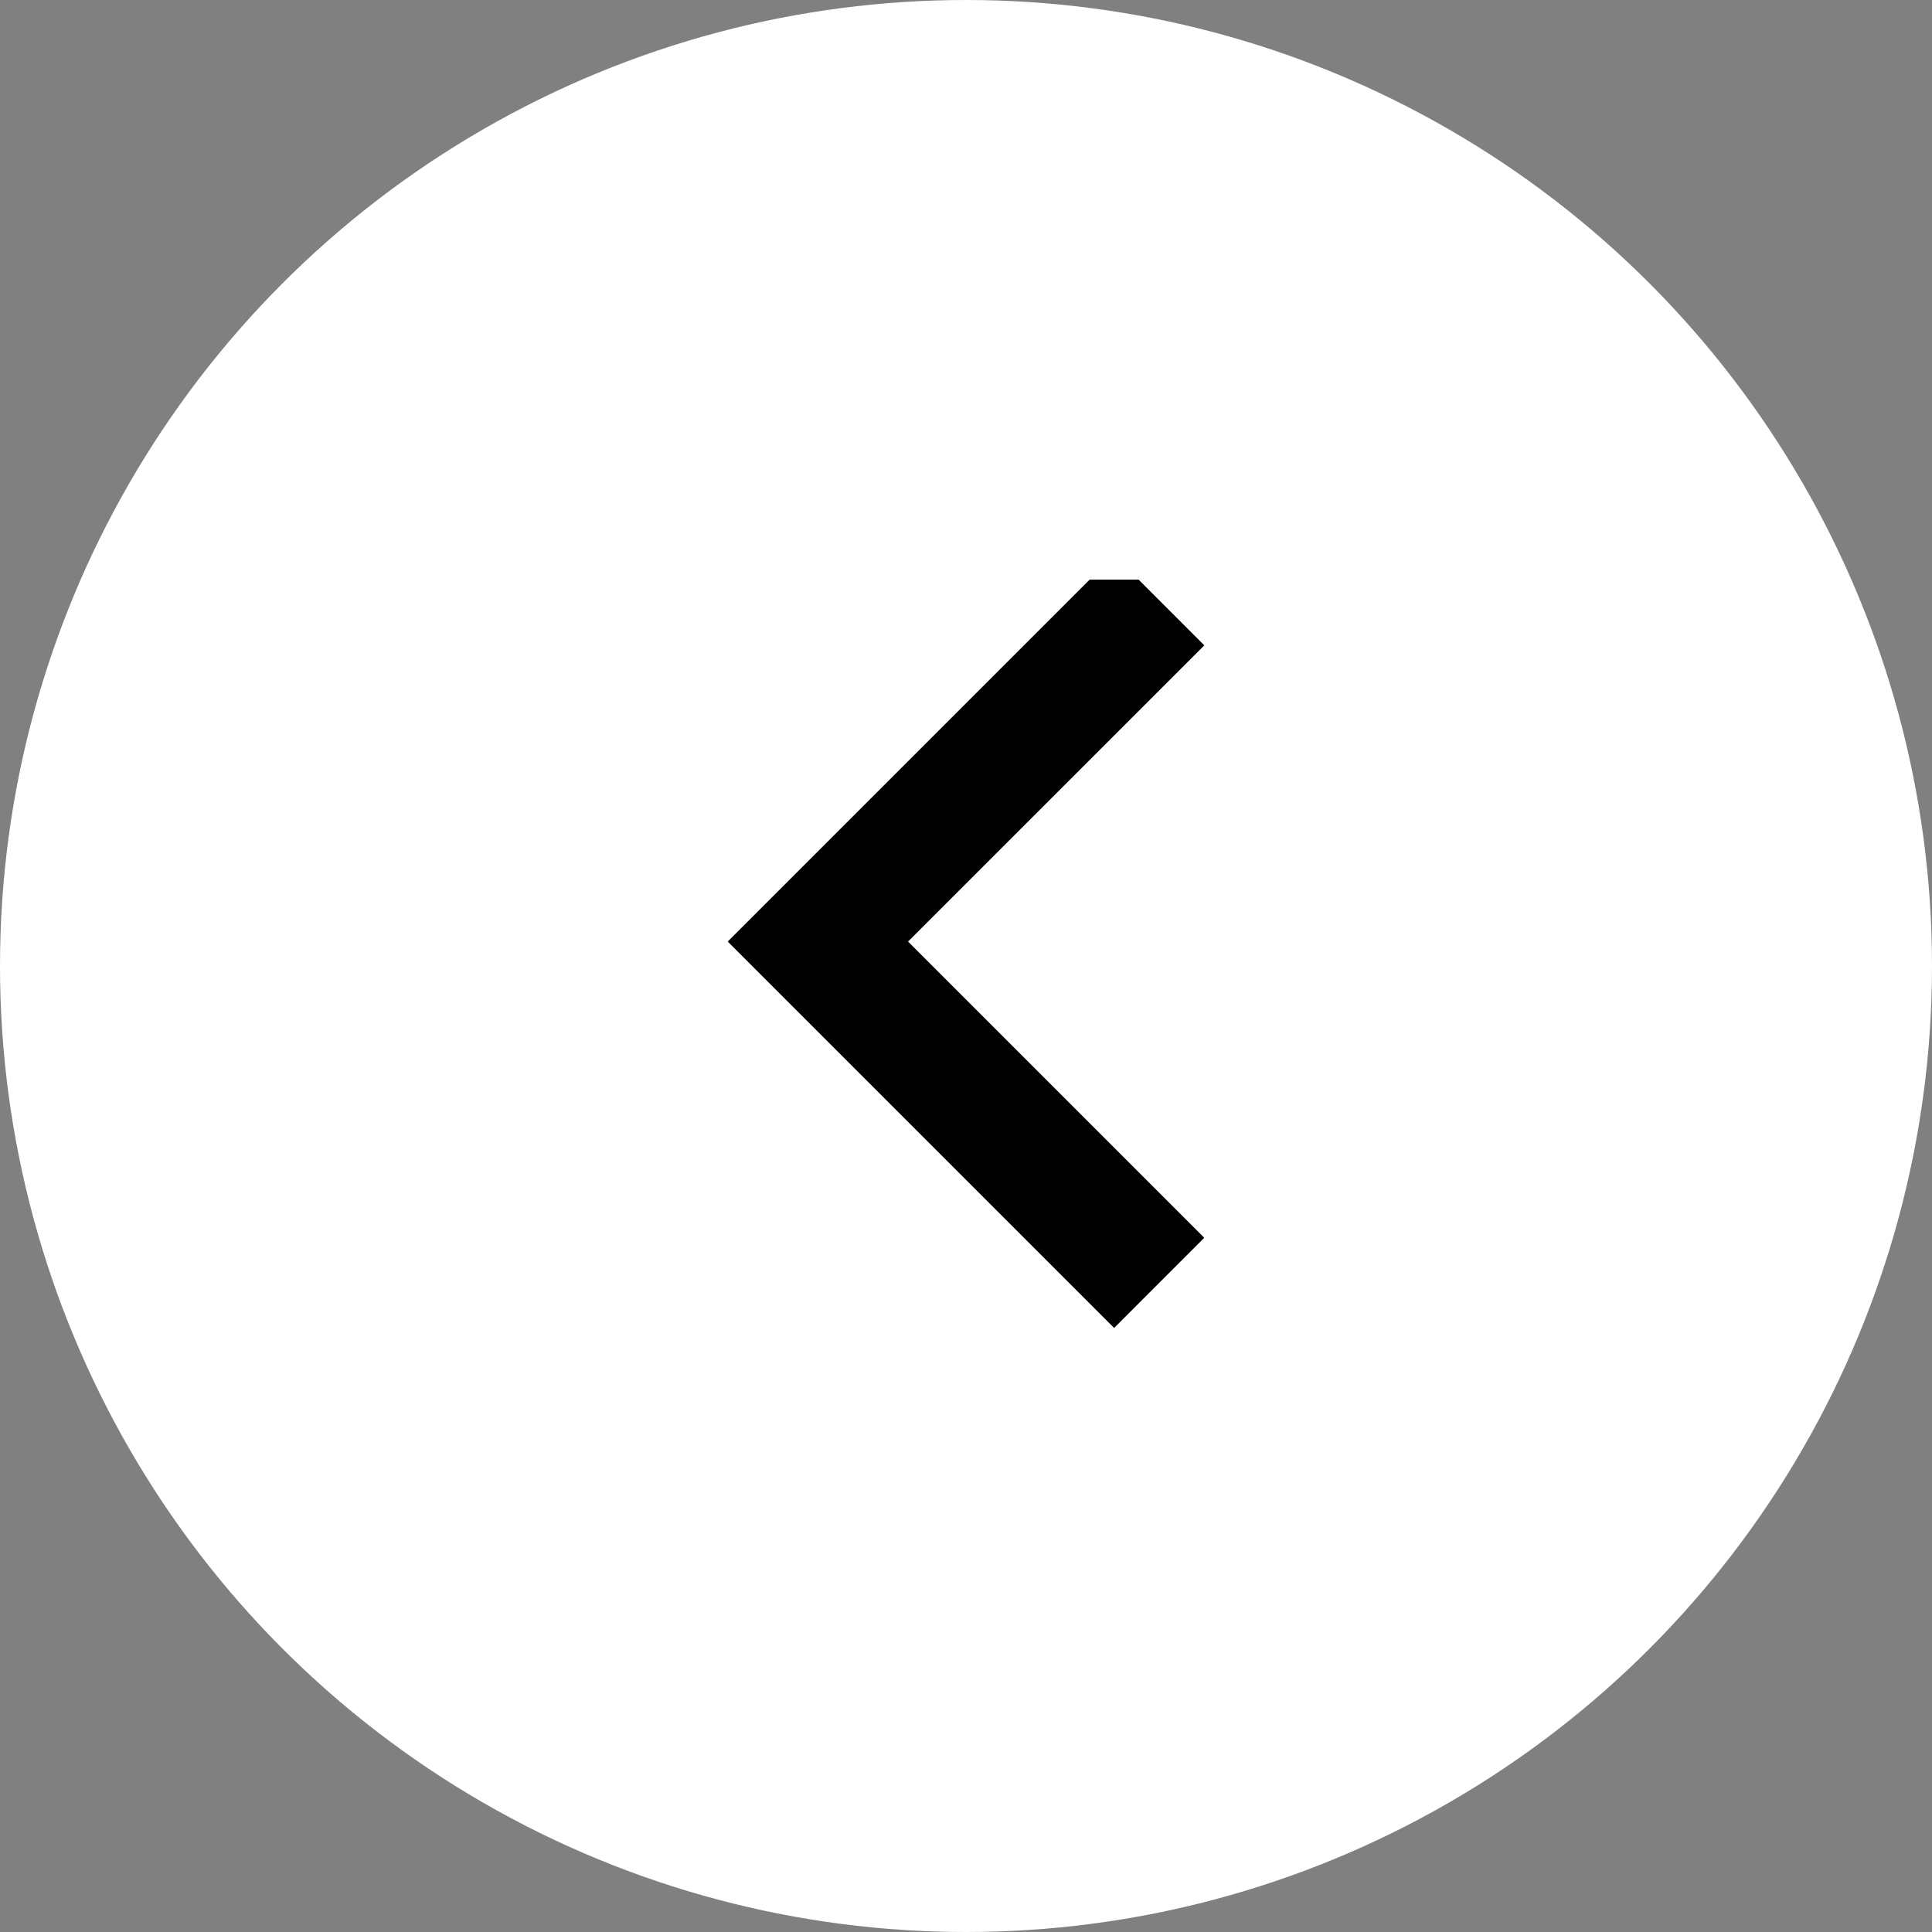 <svg xmlns="http://www.w3.org/2000/svg" width="40" height="40"><rect width="100%" height="100%" fill="#808080" stroke="none"/><defs><clipPath id="a"><path data-name="Retângulo 14092" transform="translate(0 .011)" fill="#fff" stroke="#707070" d="M0 0h16v16H0z"/></clipPath></defs><g data-name="Grupo 10340" transform="translate(0 -.011)"><circle data-name="Elipse 1" cx="20" cy="20" r="20" transform="translate(0 .011)" fill="#fff"/><g data-name="Grupo de máscara 10331" transform="translate(12 12)" clip-path="url(#a)"><path d="m11.067 15.505-8-8 8-8 1.867 1.867L6.8 7.505l6.133 6.133Z"/></g></g></svg>
